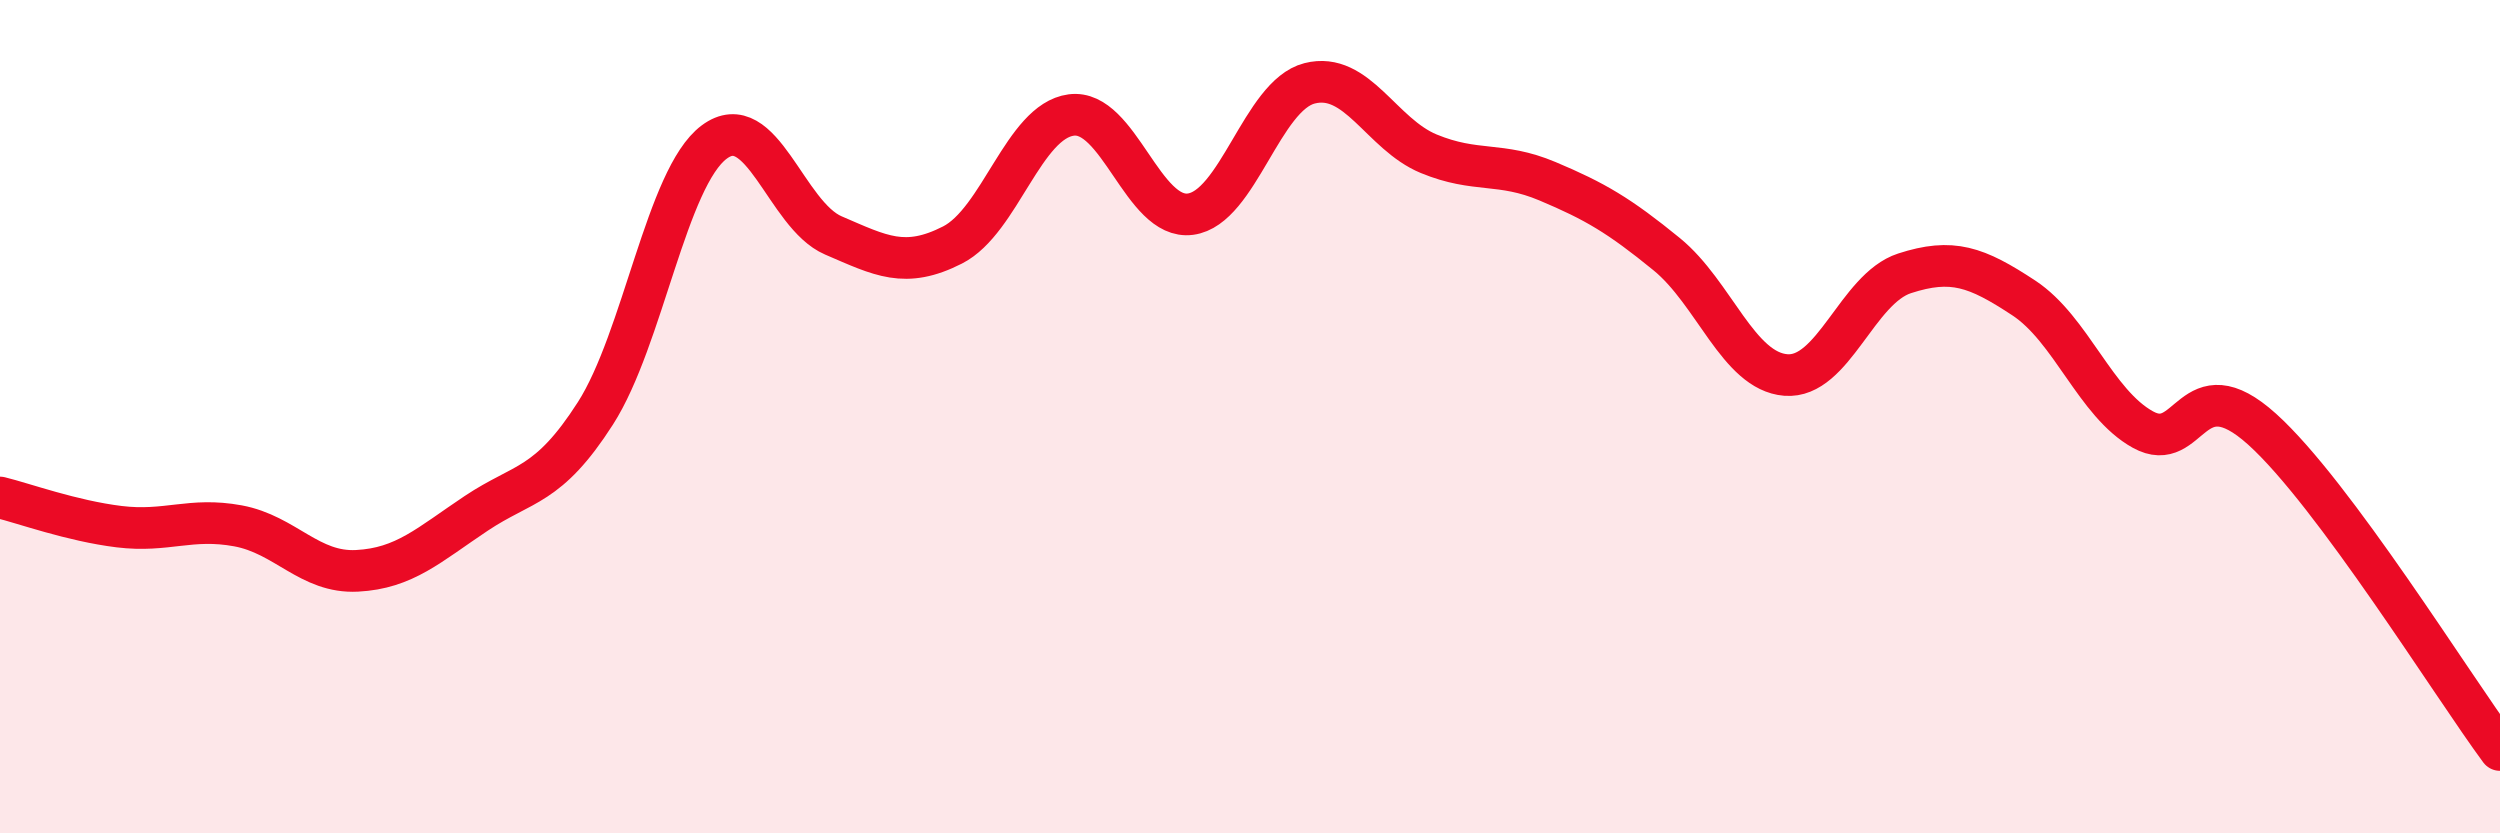 
    <svg width="60" height="20" viewBox="0 0 60 20" xmlns="http://www.w3.org/2000/svg">
      <path
        d="M 0,11.94 C 0.57,12.08 1.72,12.5 2.86,12.64 C 4,12.78 4.57,12.41 5.71,12.62 C 6.85,12.83 7.43,13.76 8.57,13.7 C 9.71,13.64 10.29,13.08 11.43,12.32 C 12.57,11.56 13.15,11.7 14.29,9.92 C 15.43,8.14 16,4.26 17.14,3.41 C 18.28,2.56 18.86,5.16 20,5.65 C 21.14,6.14 21.72,6.46 22.86,5.88 C 24,5.3 24.57,2.91 25.71,2.76 C 26.85,2.61 27.43,5.29 28.57,5.14 C 29.71,4.99 30.29,2.29 31.43,2 C 32.57,1.71 33.15,3.22 34.29,3.69 C 35.43,4.16 36,3.87 37.14,4.35 C 38.28,4.83 38.86,5.17 40,6.1 C 41.14,7.03 41.72,8.91 42.86,9 C 44,9.09 44.57,6.93 45.71,6.56 C 46.85,6.19 47.43,6.4 48.57,7.15 C 49.71,7.9 50.29,9.68 51.43,10.31 C 52.57,10.94 52.58,8.76 54.29,10.3 C 56,11.84 58.86,16.46 60,18L60 20L0 20Z"
        fill="#EB0A25"
        opacity="0.1"
        stroke-linecap="round"
        stroke-linejoin="round"
      />
      <path
        d="M 0,11.94 C 0.57,12.08 1.72,12.5 2.86,12.64 C 4,12.78 4.57,12.41 5.71,12.62 C 6.85,12.83 7.43,13.76 8.57,13.7 C 9.71,13.64 10.29,13.08 11.43,12.32 C 12.57,11.56 13.15,11.7 14.29,9.92 C 15.43,8.14 16,4.26 17.14,3.41 C 18.28,2.56 18.86,5.16 20,5.65 C 21.14,6.14 21.72,6.46 22.86,5.88 C 24,5.3 24.57,2.91 25.71,2.76 C 26.85,2.61 27.43,5.29 28.57,5.14 C 29.71,4.99 30.29,2.29 31.43,2 C 32.57,1.71 33.15,3.22 34.29,3.69 C 35.43,4.16 36,3.87 37.14,4.35 C 38.28,4.83 38.86,5.17 40,6.1 C 41.14,7.03 41.72,8.91 42.86,9 C 44,9.09 44.57,6.93 45.71,6.56 C 46.85,6.19 47.43,6.4 48.57,7.15 C 49.71,7.9 50.29,9.68 51.43,10.31 C 52.57,10.94 52.58,8.76 54.29,10.3 C 56,11.84 58.86,16.46 60,18"
        stroke="#EB0A25"
        stroke-width="1"
        fill="none"
        stroke-linecap="round"
        stroke-linejoin="round"
      />
    </svg>
  